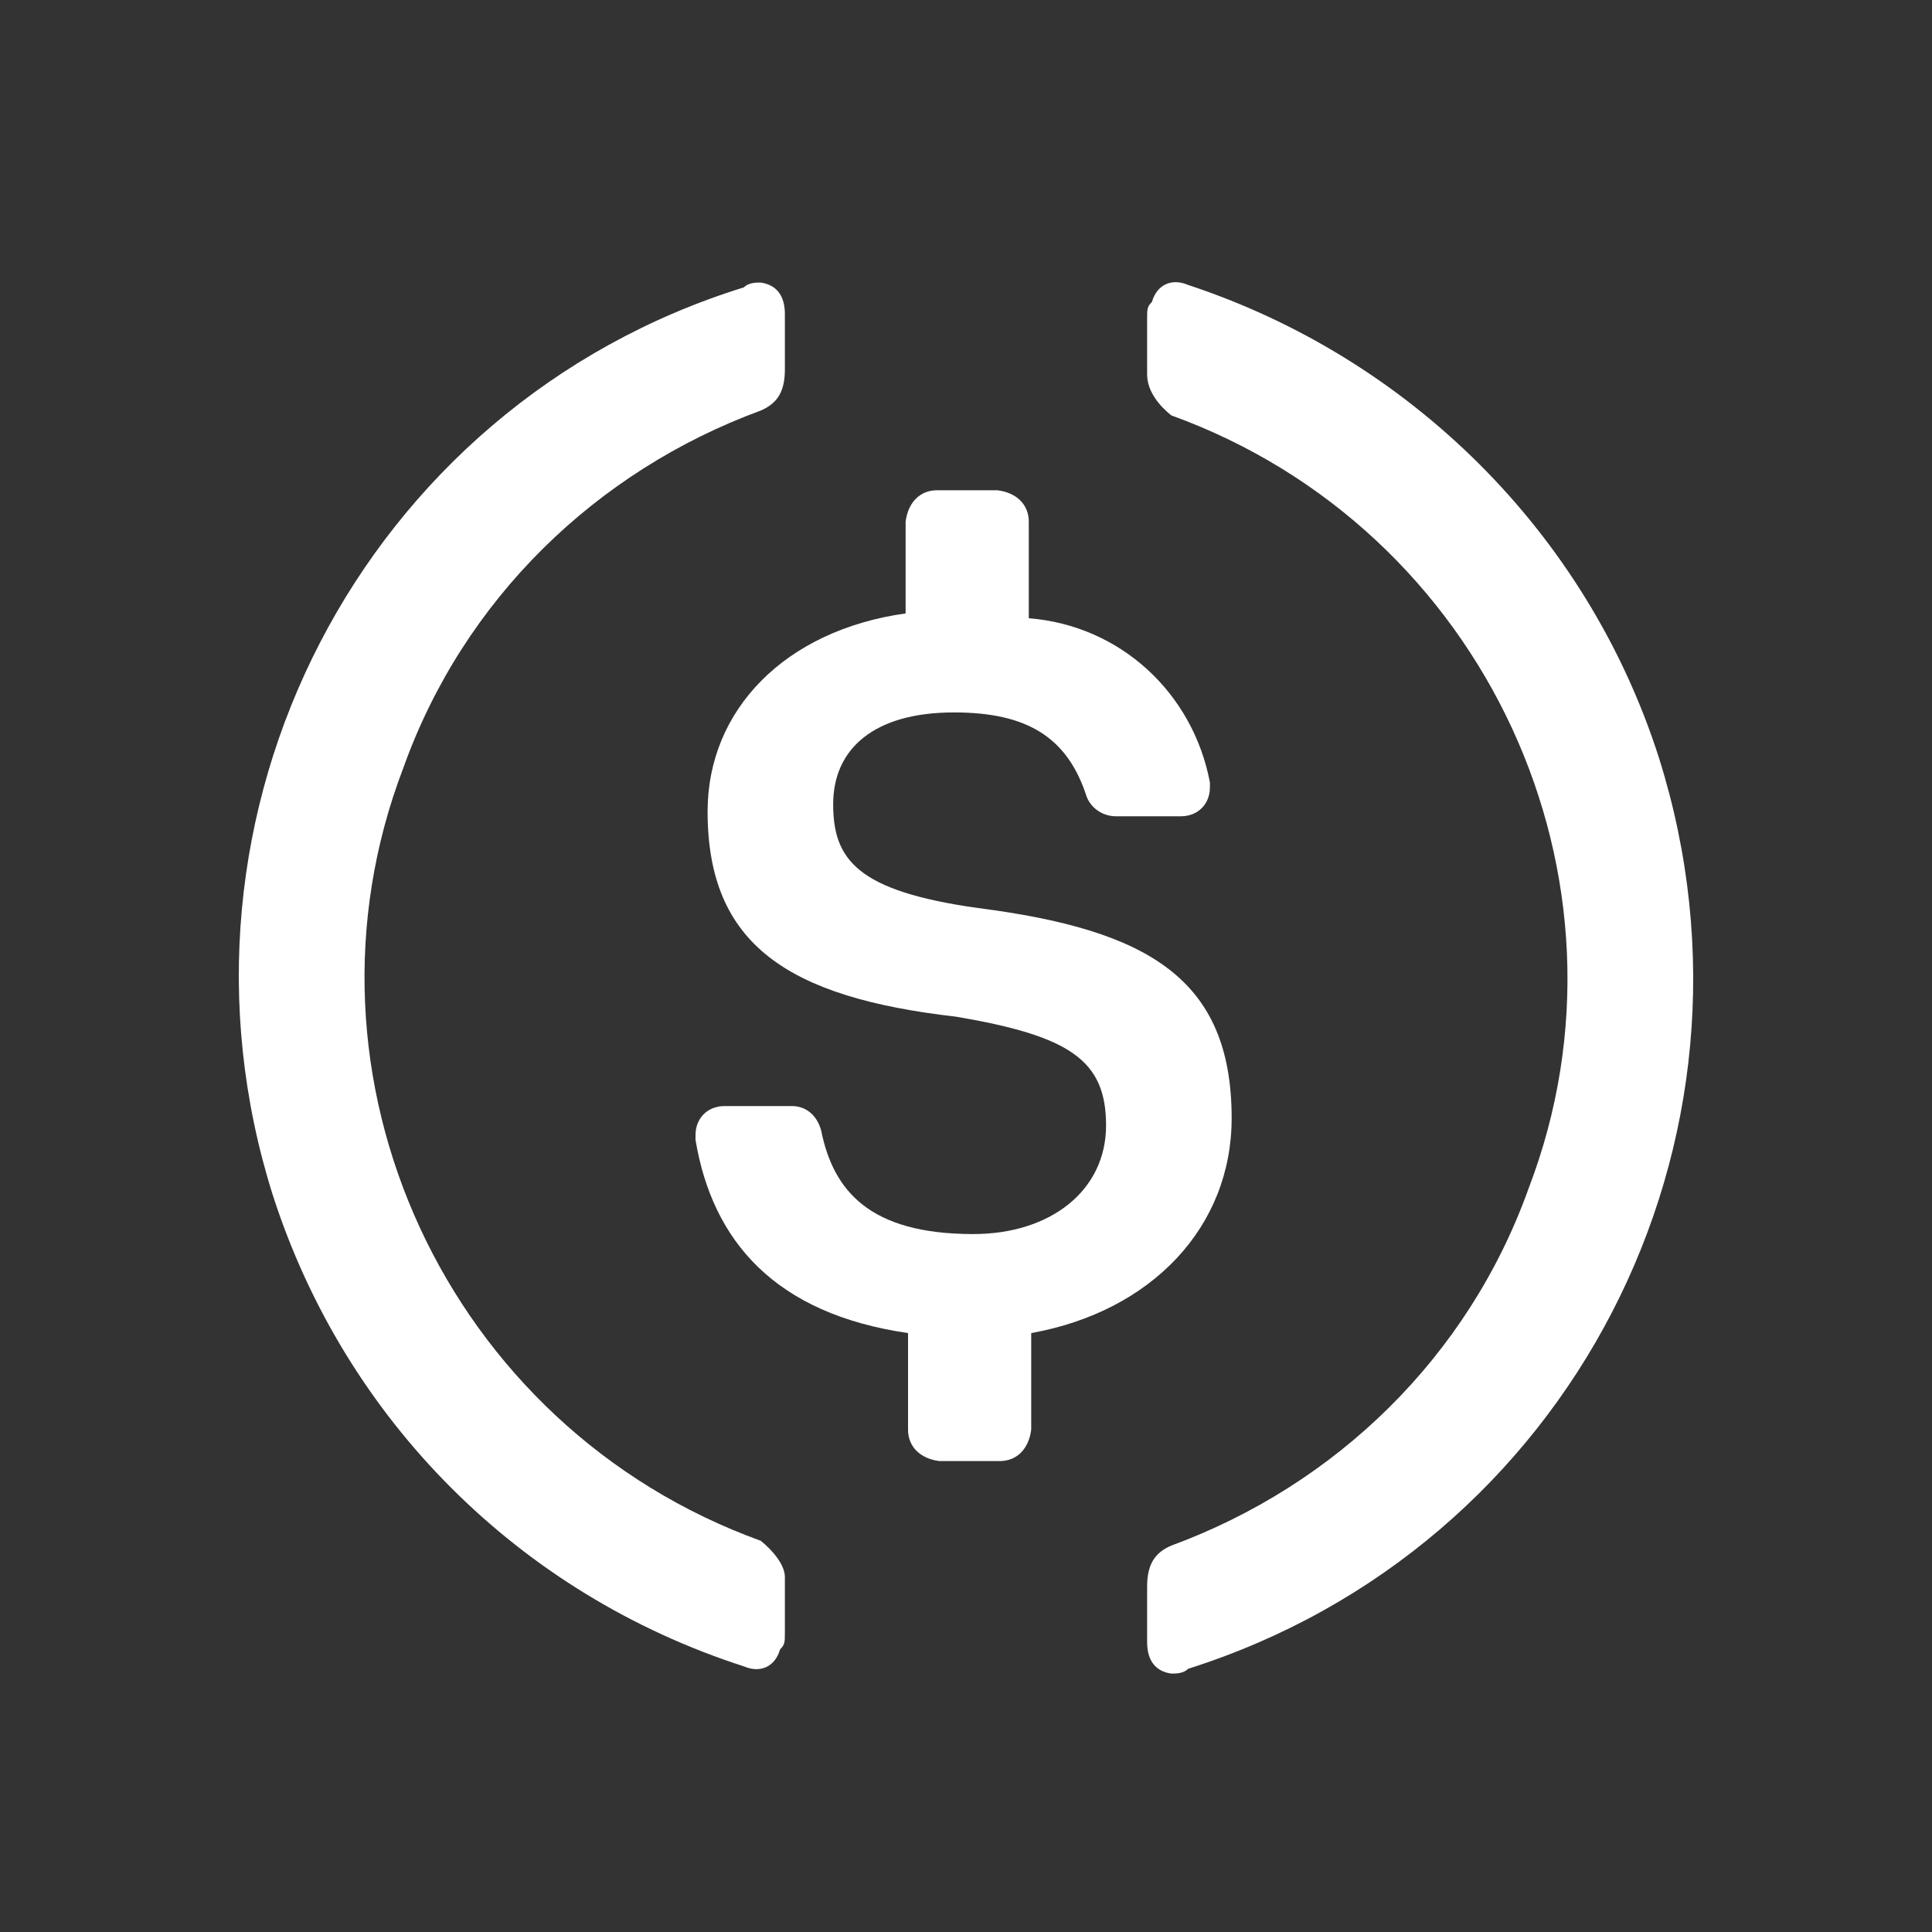 <?xml version="1.0" encoding="utf-8"?>
<!-- Generator: Adobe Illustrator 22.0.0, SVG Export Plug-In . SVG Version: 6.00 Build 0)  -->
<svg version="1.1" width="30" height="30" xmlns="http://www.w3.org/2000/svg" xmlns:xlink="http://www.w3.org/1999/xlink"
	x="0px" y="0px" viewBox="0 0 80 80" enable-background="new 0 0 80 80" xml:space="preserve">
	<rect x="0" y="0" width="80" height="80" fill="#333333" stroke="none"/>
	<g>
		<path fill="#FFFFFF" d="M51,46.3c0-5.8-3.5-7.8-10.5-8.7c-5-0.7-6-2-6-4.3c0-2.3,1.7-3.8,5-3.8c3,0,4.7,1,5.5,3.5
		c0.2,0.5,0.7,0.8,1.2,0.8h2.7c0.7,0,1.2-0.5,1.2-1.2v-0.2c-0.7-3.7-3.7-6.5-7.5-6.8v-4c0-0.7-0.5-1.2-1.3-1.3h-2.5
		c-0.7,0-1.2,0.5-1.3,1.3v3.8c-5,0.7-8.2,4-8.2,8.2c0,5.5,3.3,7.7,10.3,8.5c4.7,0.8,6.2,1.8,6.2,4.5c0,2.7-2.3,4.5-5.5,4.5
		c-4.3,0-5.8-1.8-6.3-4.3c-0.2-0.7-0.7-1-1.2-1h-2.8c-0.7,0-1.2,0.5-1.2,1.2v0.2c0.7,4.2,3.3,7.2,8.8,8v4c0,0.7,0.5,1.2,1.3,1.3h2.5
		c0.7,0,1.2-0.5,1.3-1.3v-4C47.7,54.3,51,50.8,51,46.3L51,46.3z" />
		<path fill="#FFFFFF" d="M31.5,63.8c-13-4.7-19.7-19.2-14.8-32c2.5-7,8-12.3,14.8-14.8c0.7-0.3,1-0.8,1-1.7V13c0-0.7-0.3-1.2-1-1.3
		c-0.2,0-0.5,0-0.7,0.2C15,16.8,6.3,33.7,11.3,49.5c3,9.3,10.2,16.5,19.5,19.5c0.7,0.3,1.3,0,1.5-0.7c0.2-0.2,0.2-0.3,0.2-0.7v-2.3
		C32.5,64.8,32,64.2,31.5,63.8z M49.2,11.8c-0.7-0.3-1.3,0-1.5,0.7c-0.2,0.2-0.2,0.3-0.2,0.7v2.3c0,0.7,0.5,1.3,1,1.7
		c13,4.7,19.7,19.2,14.8,32c-2.5,7-8,12.3-14.8,14.8c-0.7,0.3-1,0.8-1,1.7V68c0,0.7,0.3,1.2,1,1.3c0.2,0,0.5,0,0.7-0.2
		c15.8-5,24.5-21.8,19.5-37.7C65.7,22,58.3,14.8,49.2,11.8L49.2,11.8z" />
	</g>
</svg>